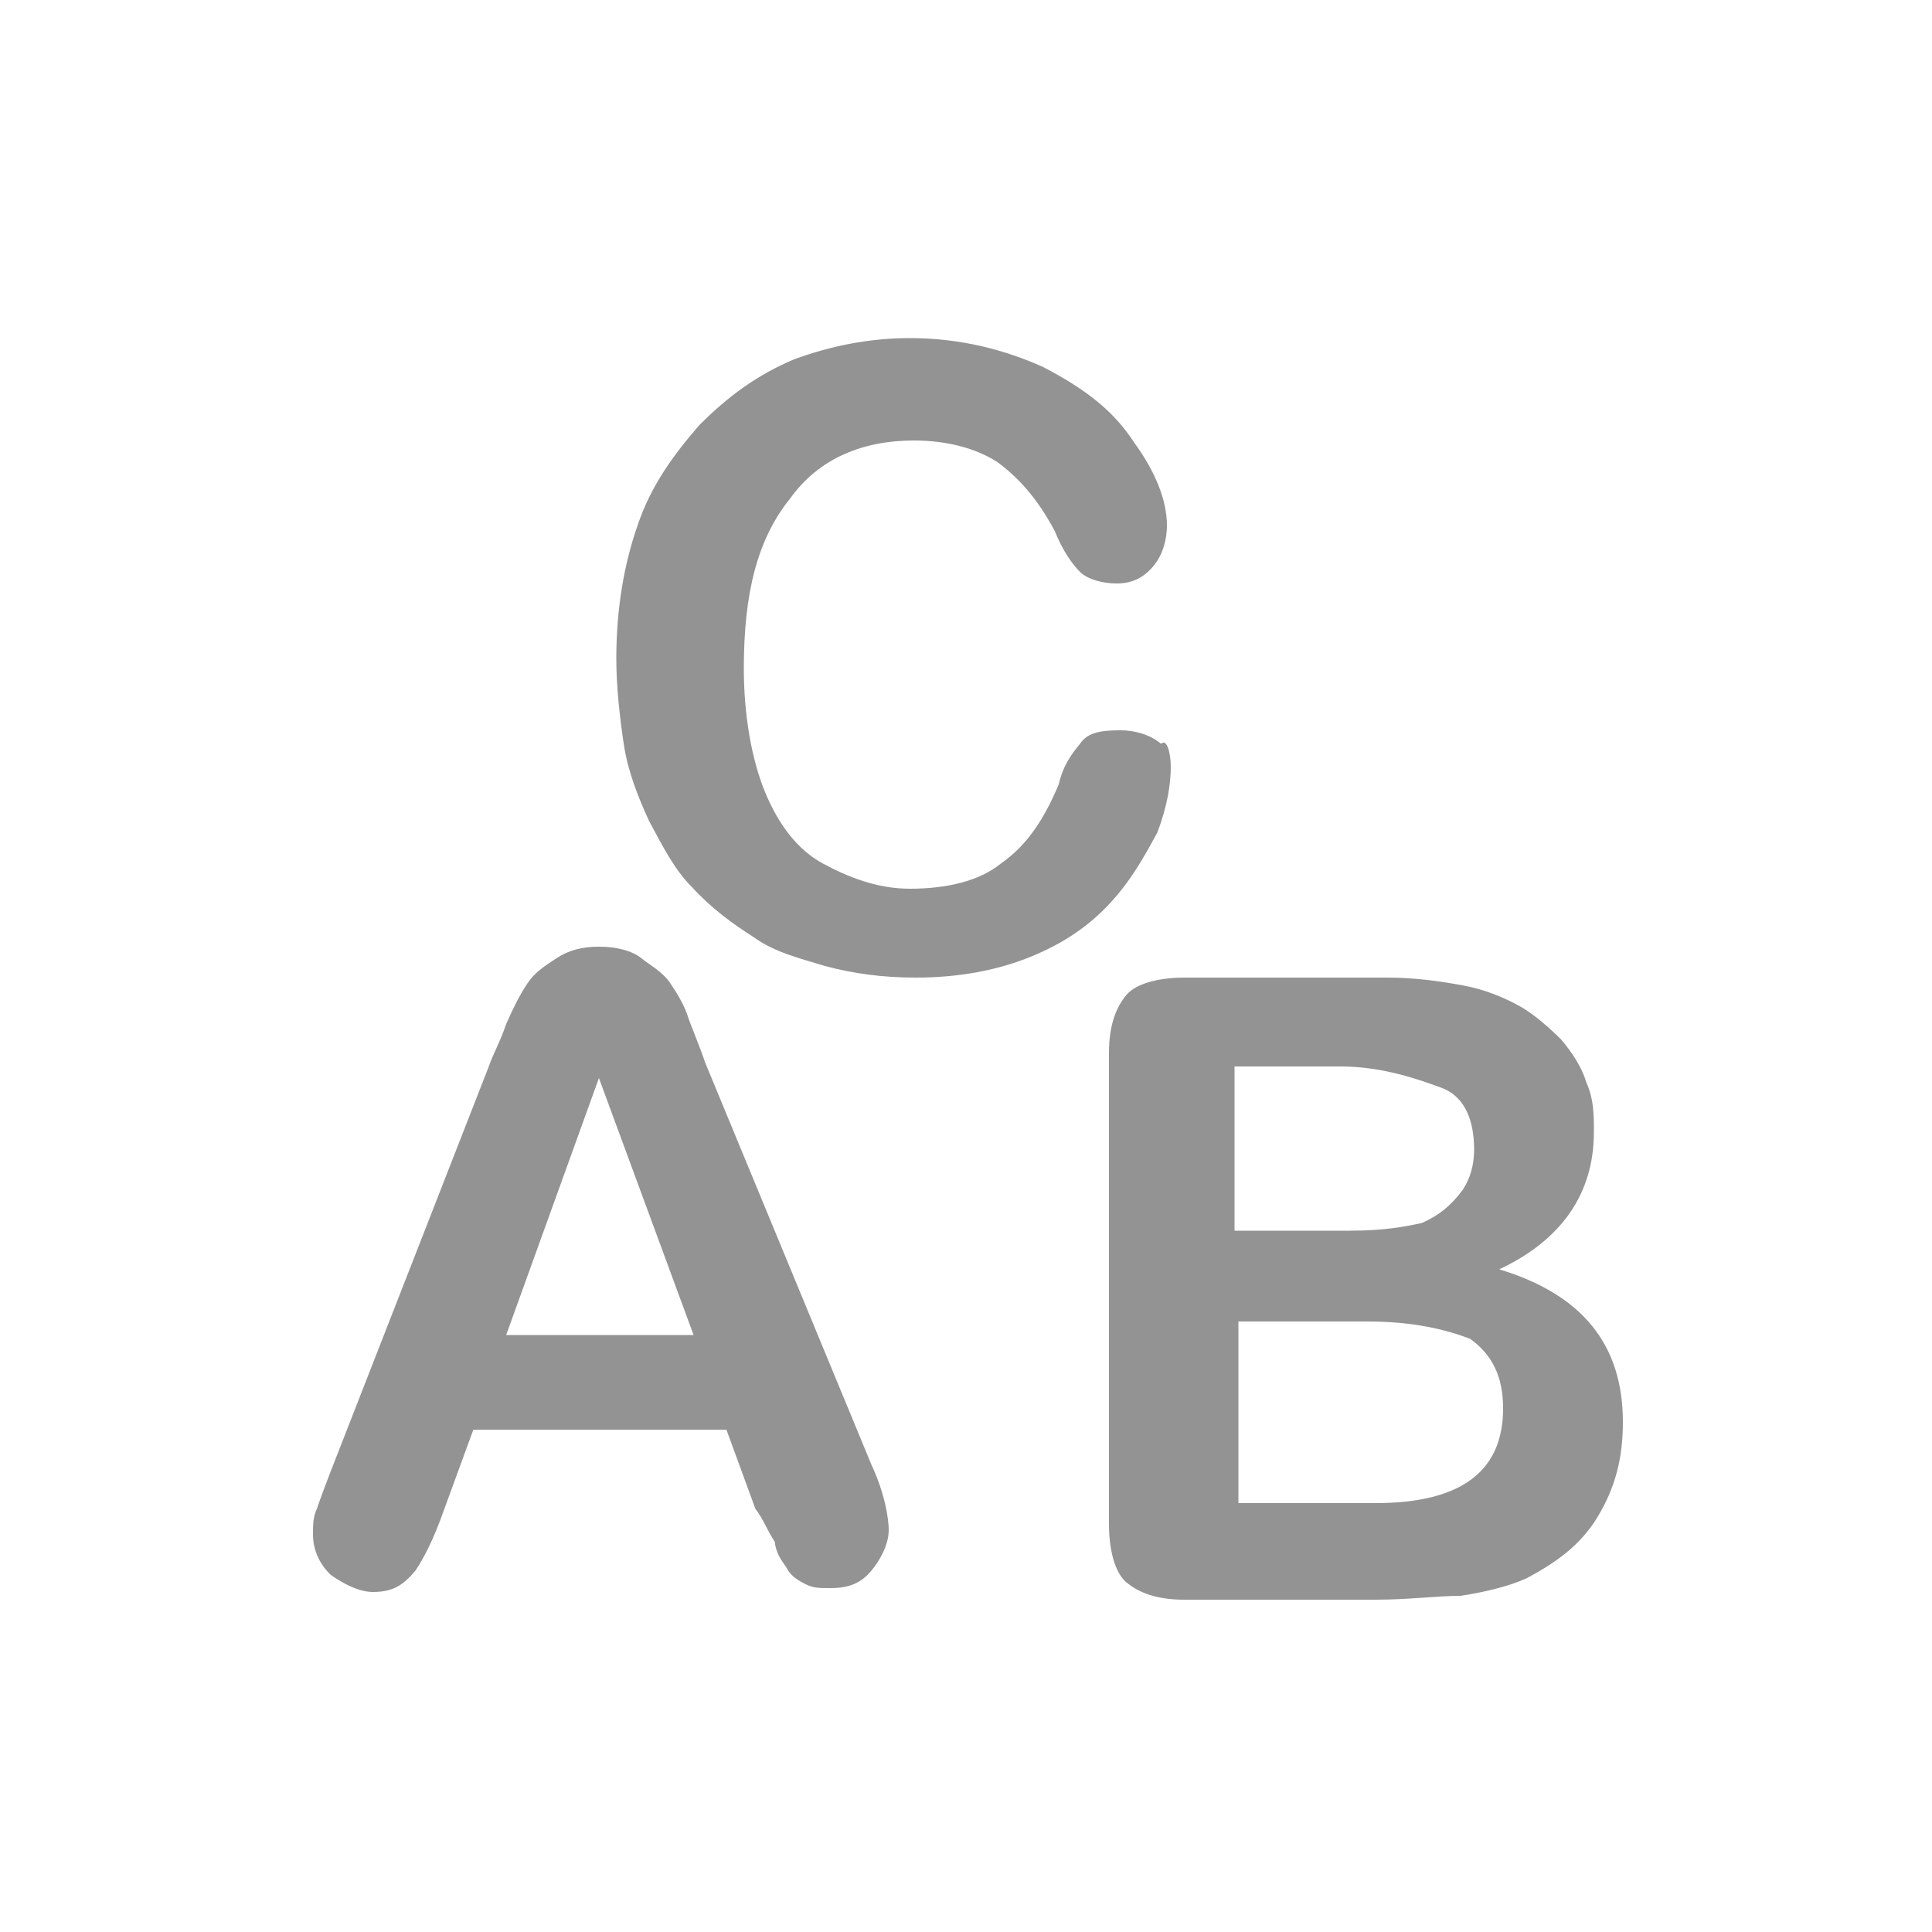<?xml version="1.0" encoding="utf-8"?>
<!-- Generator: Adobe Illustrator 23.0.6, SVG Export Plug-In . SVG Version: 6.00 Build 0)  -->
<svg version="1.1" id="Livello_1" xmlns="http://www.w3.org/2000/svg" xmlns:xlink="http://www.w3.org/1999/xlink" x="0px" y="0px"
	 width="100px" height="100px" viewBox="0 0 100 100" style="enable-background:new 0 0 100 100;" xml:space="preserve">
<style type="text/css">
	.st0{fill:#939393;}
</style>
<path class="st0" d="M39.1,78.1l-1.5-4.1H24.5L23,78.1c-0.6,1.7-1.1,2.6-1.5,3.2c-0.6,0.7-1.1,1.1-2.2,1.1c-0.7,0-1.5-0.4-2.2-0.9
	c-0.6-0.6-0.9-1.3-0.9-2.1c0-0.4,0-0.9,0.2-1.3c0.2-0.6,0.4-1.1,0.7-1.9l8.2-21c0.2-0.6,0.6-1.3,0.9-2.2c0.4-0.9,0.7-1.5,1.1-2.1
	c0.4-0.6,0.9-0.9,1.5-1.3S30.1,49,31,49c0.9,0,1.7,0.2,2.2,0.6s1.1,0.7,1.5,1.3c0.4,0.6,0.7,1.1,0.9,1.7c0.2,0.6,0.6,1.5,0.9,2.4
	l8.6,20.8c0.7,1.5,0.9,2.8,0.9,3.4c0,0.7-0.4,1.5-0.9,2.1S44,82.2,43,82.2c-0.6,0-0.9,0-1.3-0.2c-0.4-0.2-0.7-0.4-0.9-0.7
	c-0.2-0.4-0.6-0.7-0.7-1.5C39.7,79.2,39.5,78.6,39.1,78.1z M26.2,69.1h9.7L31,55.8L26.2,69.1z"/>
<path class="st0" d="M71.2,82.8h-9.9c-1.5,0-2.4-0.4-3-0.9s-0.9-1.7-0.9-3V54.5c0-1.5,0.4-2.4,0.9-3s1.7-0.9,3-0.9h10.5
	c1.5,0,2.8,0.2,3.9,0.4c1.1,0.2,2.1,0.6,3,1.1c0.7,0.4,1.5,1.1,2.1,1.7c0.6,0.7,1.1,1.5,1.3,2.2c0.4,0.9,0.4,1.7,0.4,2.6
	c0,3.2-1.7,5.6-4.9,7.1c4.3,1.3,6.4,3.9,6.4,7.9c0,1.9-0.4,3.4-1.3,4.9c-0.9,1.5-2.2,2.4-3.7,3.2c-0.9,0.4-2.1,0.7-3.4,0.9
	C74.4,82.6,72.9,82.8,71.2,82.8z M63.9,55.3v8.4h6c1.7,0,2.8-0.2,3.7-0.4c0.9-0.4,1.5-0.9,2.1-1.7c0.4-0.6,0.6-1.3,0.6-2.1
	c0-1.7-0.6-2.8-1.7-3.2s-3-1.1-5.2-1.1H63.9z M70.8,68.4h-6.7v9.4h7.1c4.5,0,6.6-1.7,6.6-4.9c0-1.7-0.6-2.8-1.7-3.6
	C74.8,68.8,73.1,68.4,70.8,68.4z"/>
<path class="st0" d="M60.6,39.7c0,0.9-0.2,2.1-0.7,3.4c-0.6,1.1-1.3,2.4-2.4,3.6s-2.4,2.1-4.1,2.8c-1.7,0.7-3.7,1.1-6,1.1
	c-1.7,0-3.2-0.2-4.7-0.6c-1.3-0.4-2.6-0.7-3.7-1.5c-1.1-0.7-2.2-1.5-3.2-2.6c-0.9-0.9-1.5-2.1-2.2-3.4c-0.6-1.3-1.1-2.6-1.3-3.9
	c-0.2-1.3-0.4-3-0.4-4.5c0-2.6,0.4-4.9,1.1-6.9c0.7-2.1,1.9-3.7,3.2-5.2c1.5-1.5,3-2.6,4.9-3.4c1.9-0.7,3.9-1.1,6-1.1
	c2.6,0,4.9,0.6,6.9,1.5c2.1,1.1,3.6,2.2,4.7,3.9c1.1,1.5,1.7,3,1.7,4.3c0,0.7-0.2,1.5-0.7,2.1s-1.1,0.9-1.9,0.9
	c-0.7,0-1.5-0.2-1.9-0.6c-0.4-0.4-0.9-1.1-1.3-2.1c-0.9-1.7-1.9-2.8-3-3.6c-1.1-0.7-2.6-1.1-4.3-1.1c-2.6,0-4.9,0.9-6.4,3
	c-1.7,2.1-2.4,4.9-2.4,8.8c0,2.4,0.4,4.7,1.1,6.4c0.7,1.7,1.7,3,3,3.7c1.3,0.7,2.8,1.3,4.5,1.3c1.9,0,3.6-0.4,4.7-1.3
	c1.3-0.9,2.2-2.2,3-4.1c0.2-0.9,0.6-1.5,1.1-2.1c0.4-0.6,1.1-0.7,2.1-0.7c0.7,0,1.5,0.2,2.1,0.7C60.4,38.2,60.6,39,60.6,39.7z"/>
</svg>
